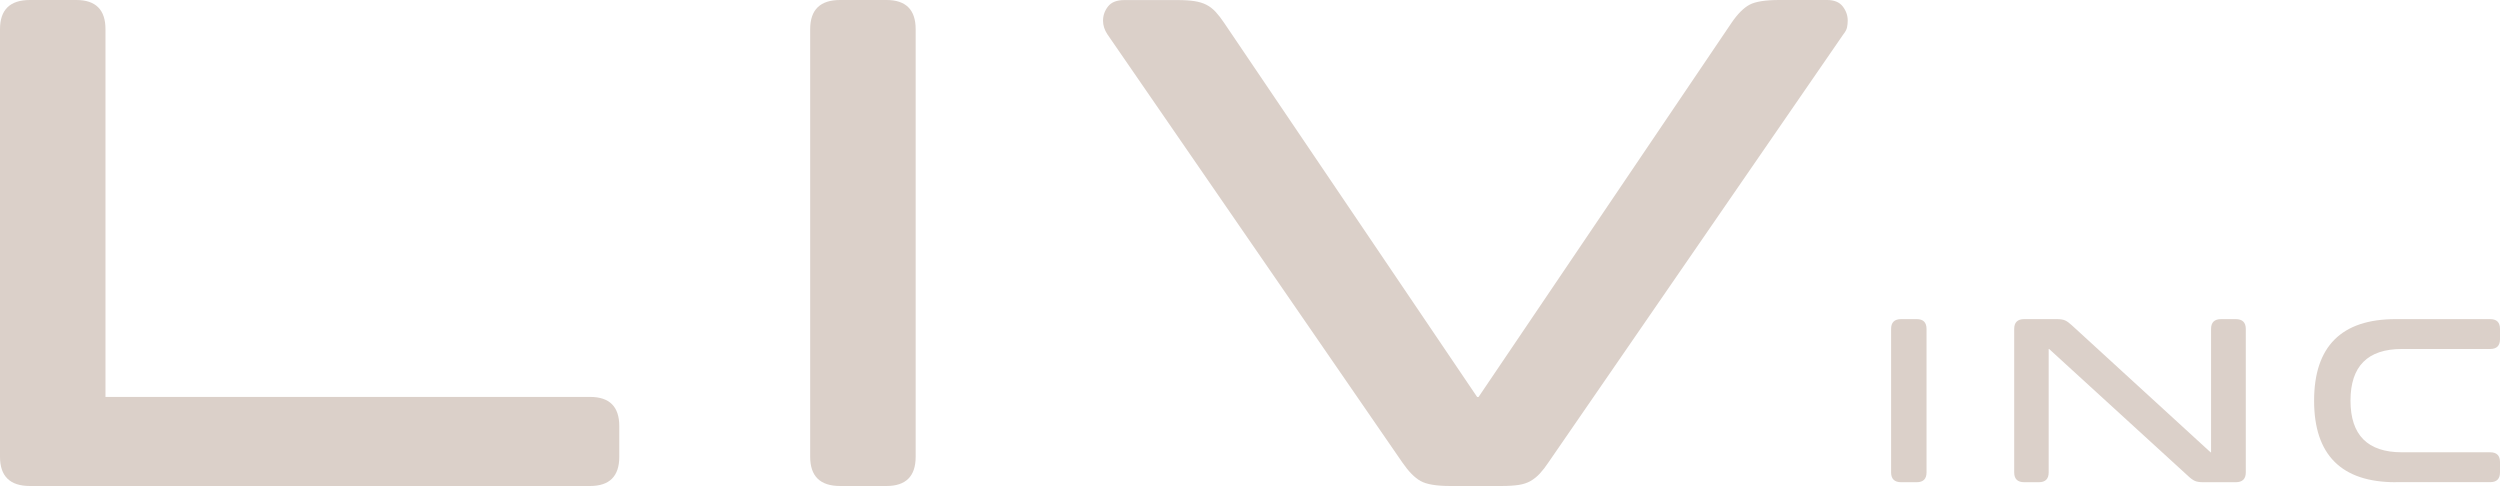 <?xml version="1.0" encoding="UTF-8"?>
<svg id="Layer_1" data-name="Layer 1" xmlns="http://www.w3.org/2000/svg" viewBox="0 0 390.13 75.84">
  <defs>
    <style>
      .cls-1 {
        fill: #dbd0c9;
      }
    </style>
  </defs>
  <g>
    <path class="cls-1" d="m296.68,75.25c-1.04,0-1.57-.51-1.57-1.53v-22.39c0-1.02.52-1.53,1.57-1.53h2.43c1.02,0,1.53.51,1.53,1.53v22.39c0,1.02-.51,1.53-1.53,1.53h-2.43Z"/>
    <path class="cls-1" d="m343.81,75.25c-.57,0-1.01-.07-1.31-.21-.3-.14-.64-.38-1.01-.73l-21.72-19.85h-.07v19.26c0,1.02-.51,1.53-1.53,1.53h-2.28c-1.05,0-1.57-.51-1.57-1.53v-22.39c0-1.02.52-1.53,1.57-1.53h5.08c.57,0,1.01.07,1.31.21s.63.38,1.01.73l21.68,19.85h.07v-19.26c0-1.02.52-1.53,1.57-1.53h2.28c1.04,0,1.57.51,1.57,1.53v22.39c0,1.02-.52,1.53-1.57,1.53h-5.08Z"/>
    <path class="cls-1" d="m373.85,75.25c-4.23,0-7.41-1.06-9.54-3.19-2.13-2.13-3.19-5.31-3.19-9.53s1.06-7.41,3.19-9.54c2.13-2.13,5.31-3.19,9.54-3.19h14.75c1.02,0,1.53.51,1.53,1.53v1.6c0,1.02-.51,1.53-1.53,1.53h-13.78c-5.35,0-8.02,2.69-8.02,8.06s2.67,8.06,8.02,8.06h13.78c1.02,0,1.53.51,1.53,1.53v1.6c0,1.02-.51,1.53-1.53,1.53h-14.75Z"/>
  </g>
  <g>
    <path class="cls-1" d="m4.67,75.84c-3.11,0-4.67-1.52-4.67-4.56V4.56C0,1.52,1.56,0,4.67,0h7.23c3.04,0,4.56,1.52,4.56,4.56v57.38h75.62c3.04,0,4.56,1.52,4.56,4.56v4.78c0,3.04-1.52,4.56-4.56,4.56H4.67Z"/>
    <path class="cls-1" d="m131.1,75.84c-3.11,0-4.67-1.52-4.67-4.56V4.56c0-3.04,1.56-4.56,4.67-4.56h7.23c3.04,0,4.56,1.52,4.56,4.56v66.72c0,3.04-1.52,4.56-4.56,4.56h-7.23Z"/>
    <path class="cls-1" d="m226.29,75.84c-2.15,0-3.69-.26-4.61-.78-.93-.52-1.87-1.48-2.84-2.89L172.8,5.34c-.44-.67-.67-1.37-.67-2.11,0-.81.26-1.56.78-2.22.52-.67,1.37-1,2.56-1h8.23c1.11,0,2.02.06,2.72.17.7.11,1.32.3,1.83.56.52.26,1,.63,1.45,1.11.44.48.89,1.06,1.33,1.72l39.48,58.38h.22L270.21,3.56c.96-1.41,1.91-2.35,2.84-2.84.93-.48,2.46-.72,4.61-.72h7.45c1.11,0,1.93.33,2.45,1,.52.67.78,1.41.78,2.22,0,.37-.04.72-.11,1.06-.07.33-.26.69-.56,1.06l-46.04,66.83c-.44.67-.89,1.24-1.33,1.72-.44.48-.93.87-1.45,1.17-.52.3-1.13.5-1.83.61-.71.11-1.61.17-2.72.17h-8.01Z"/>
  </g>
</svg>